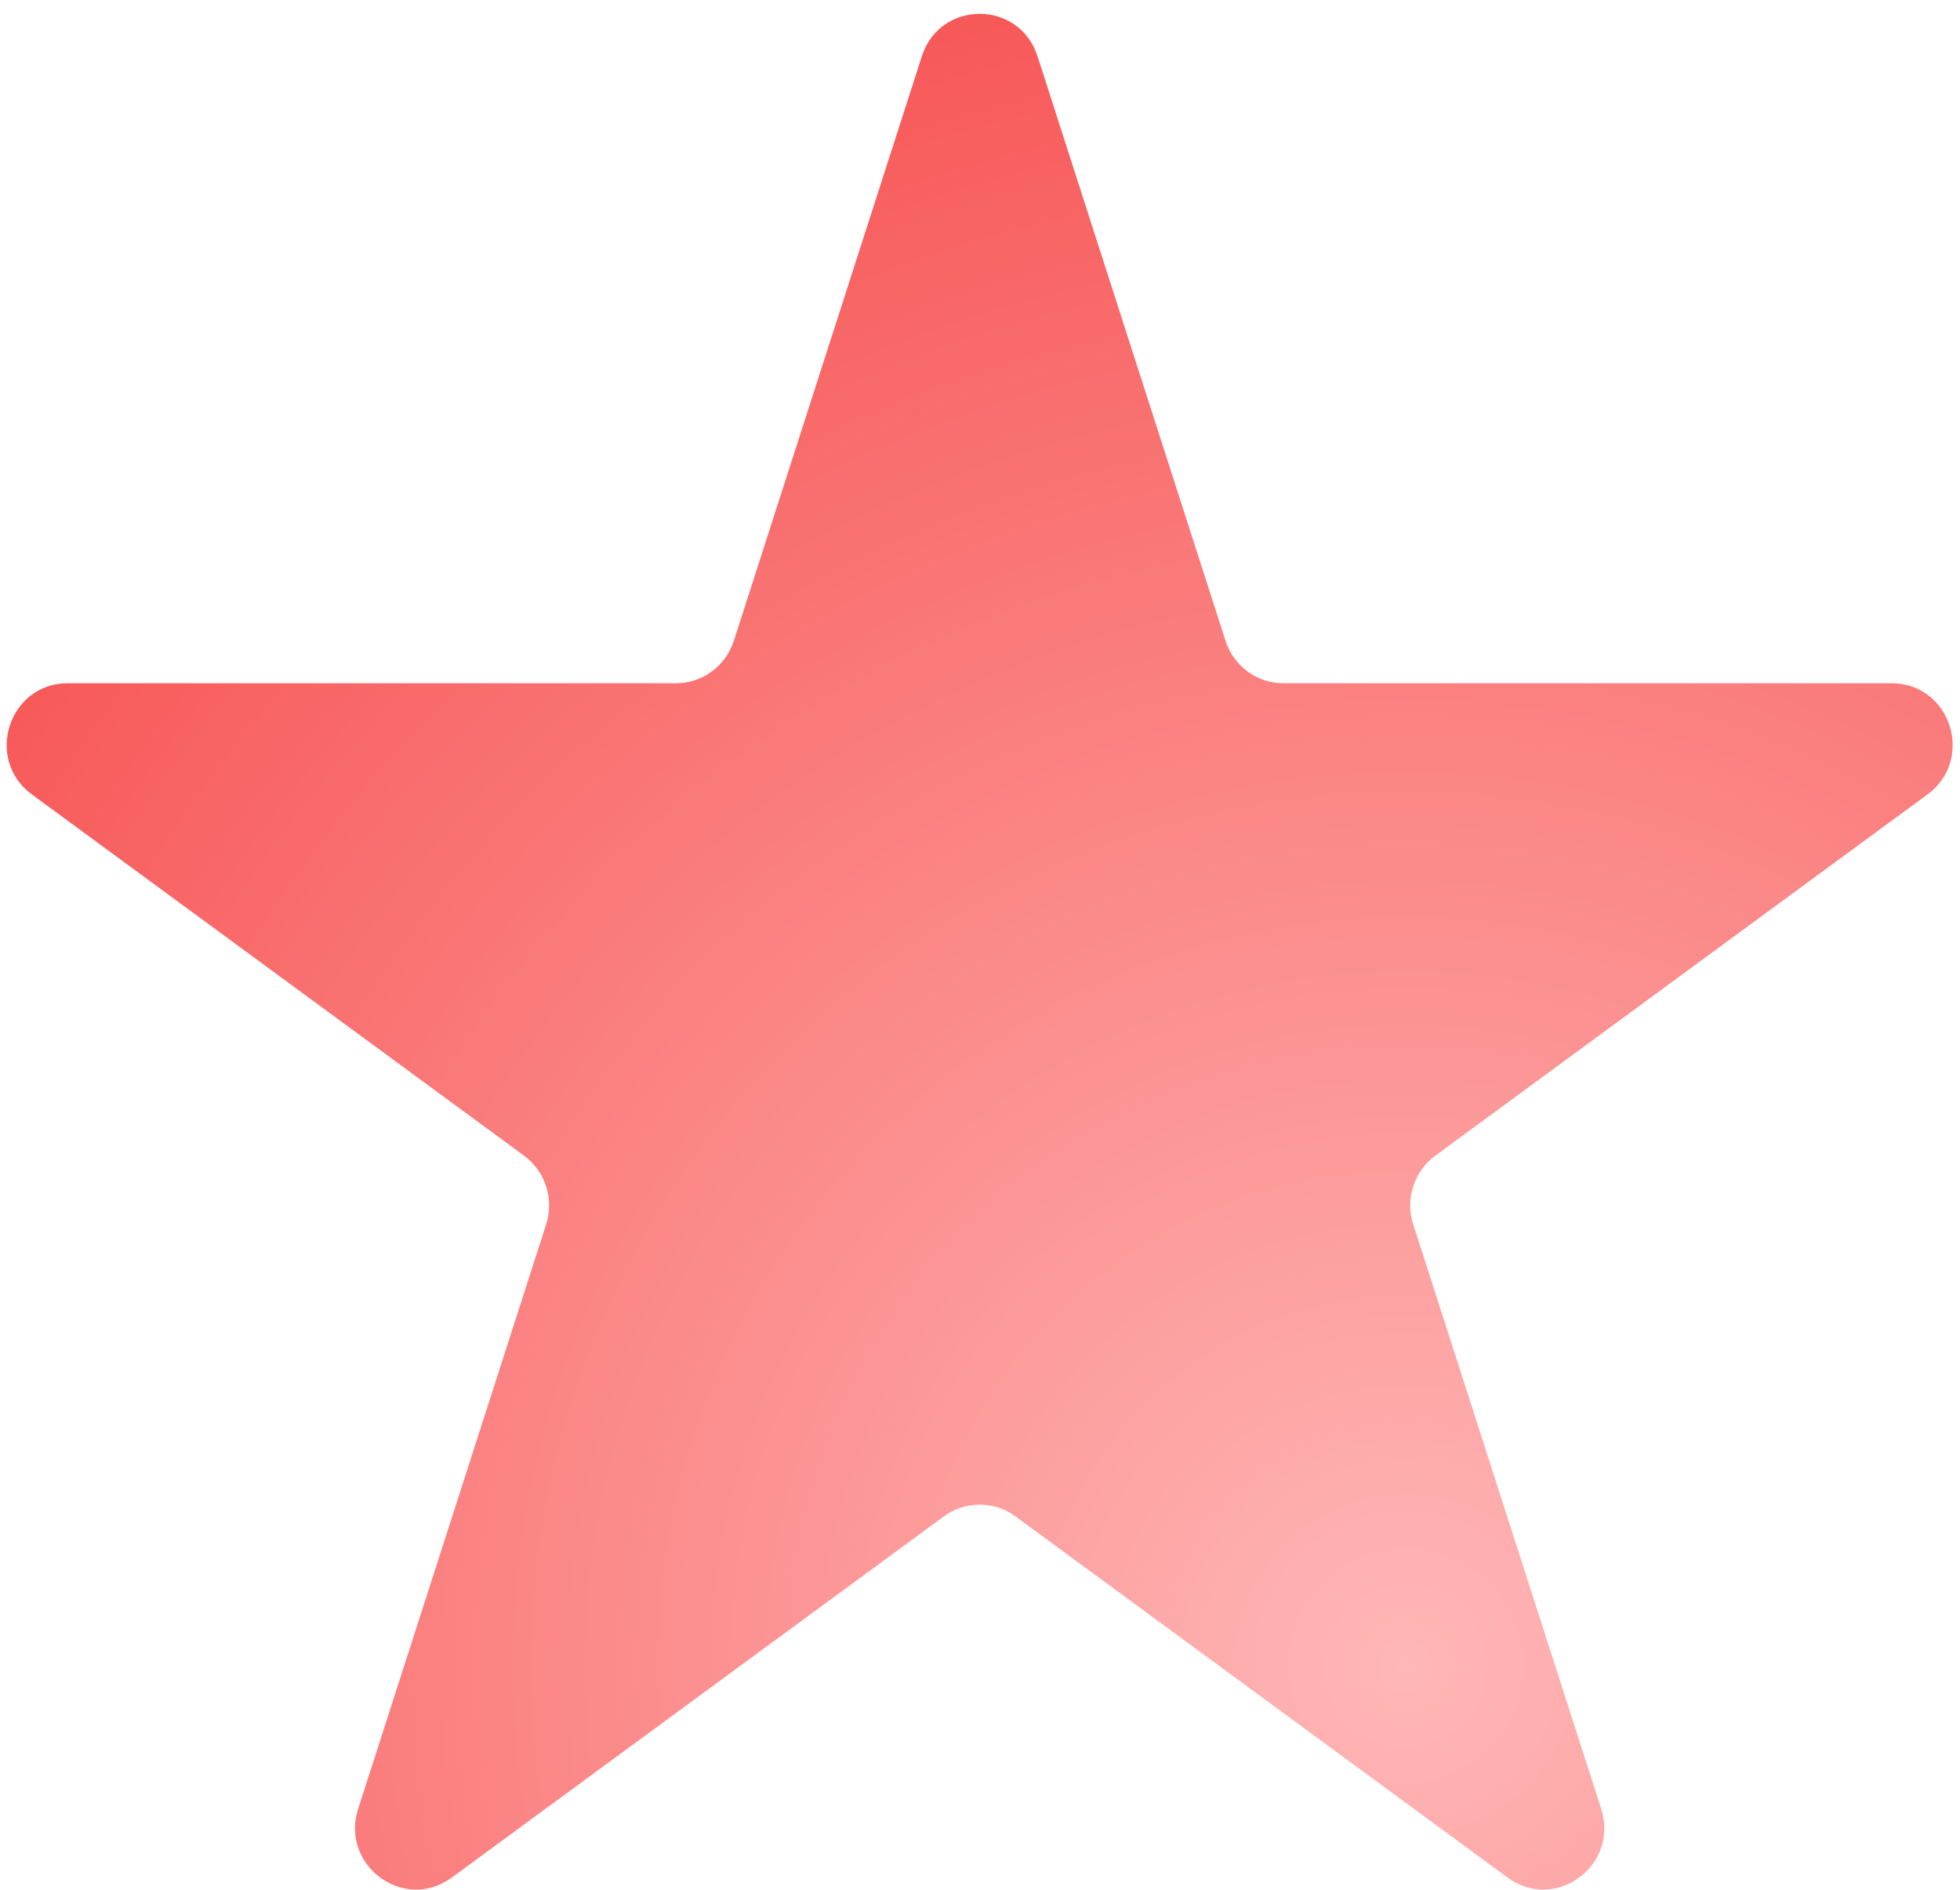 <svg width="140" height="135" viewBox="0 0 140 135" fill="none" xmlns="http://www.w3.org/2000/svg">
<path d="M65.845 4.021C67.145 -0.023 72.809 -0.023 74.11 4.021L87.538 45.776C88.119 47.585 89.788 48.81 91.67 48.81H135.124C139.333 48.81 141.083 54.252 137.678 56.752L102.523 82.558C101 83.676 100.363 85.657 100.945 87.466L114.372 129.221C115.673 133.266 111.091 136.629 107.686 134.129L72.531 108.324C71.008 107.206 68.946 107.206 67.423 108.324L32.269 134.129C28.863 136.629 24.281 133.266 25.582 129.221L39.01 87.466C39.591 85.657 38.954 83.676 37.431 82.558L2.277 56.752C-1.129 54.252 0.621 48.81 4.831 48.81H48.284C50.167 48.81 51.835 47.585 52.417 45.776L65.845 4.021Z" fill="url(#paint0_radial_143_46)"/>
<defs>
<radialGradient id="paint0_radial_143_46" cx="0" cy="0" r="1" gradientUnits="userSpaceOnUse" gradientTransform="translate(99.851 117.392) rotate(-121.78) scale(169.14 176.465)">
<stop stop-color="#FFB7B7"/>
<stop offset="1" stop-color="#F43030"/>
</radialGradient>
</defs>
</svg>
